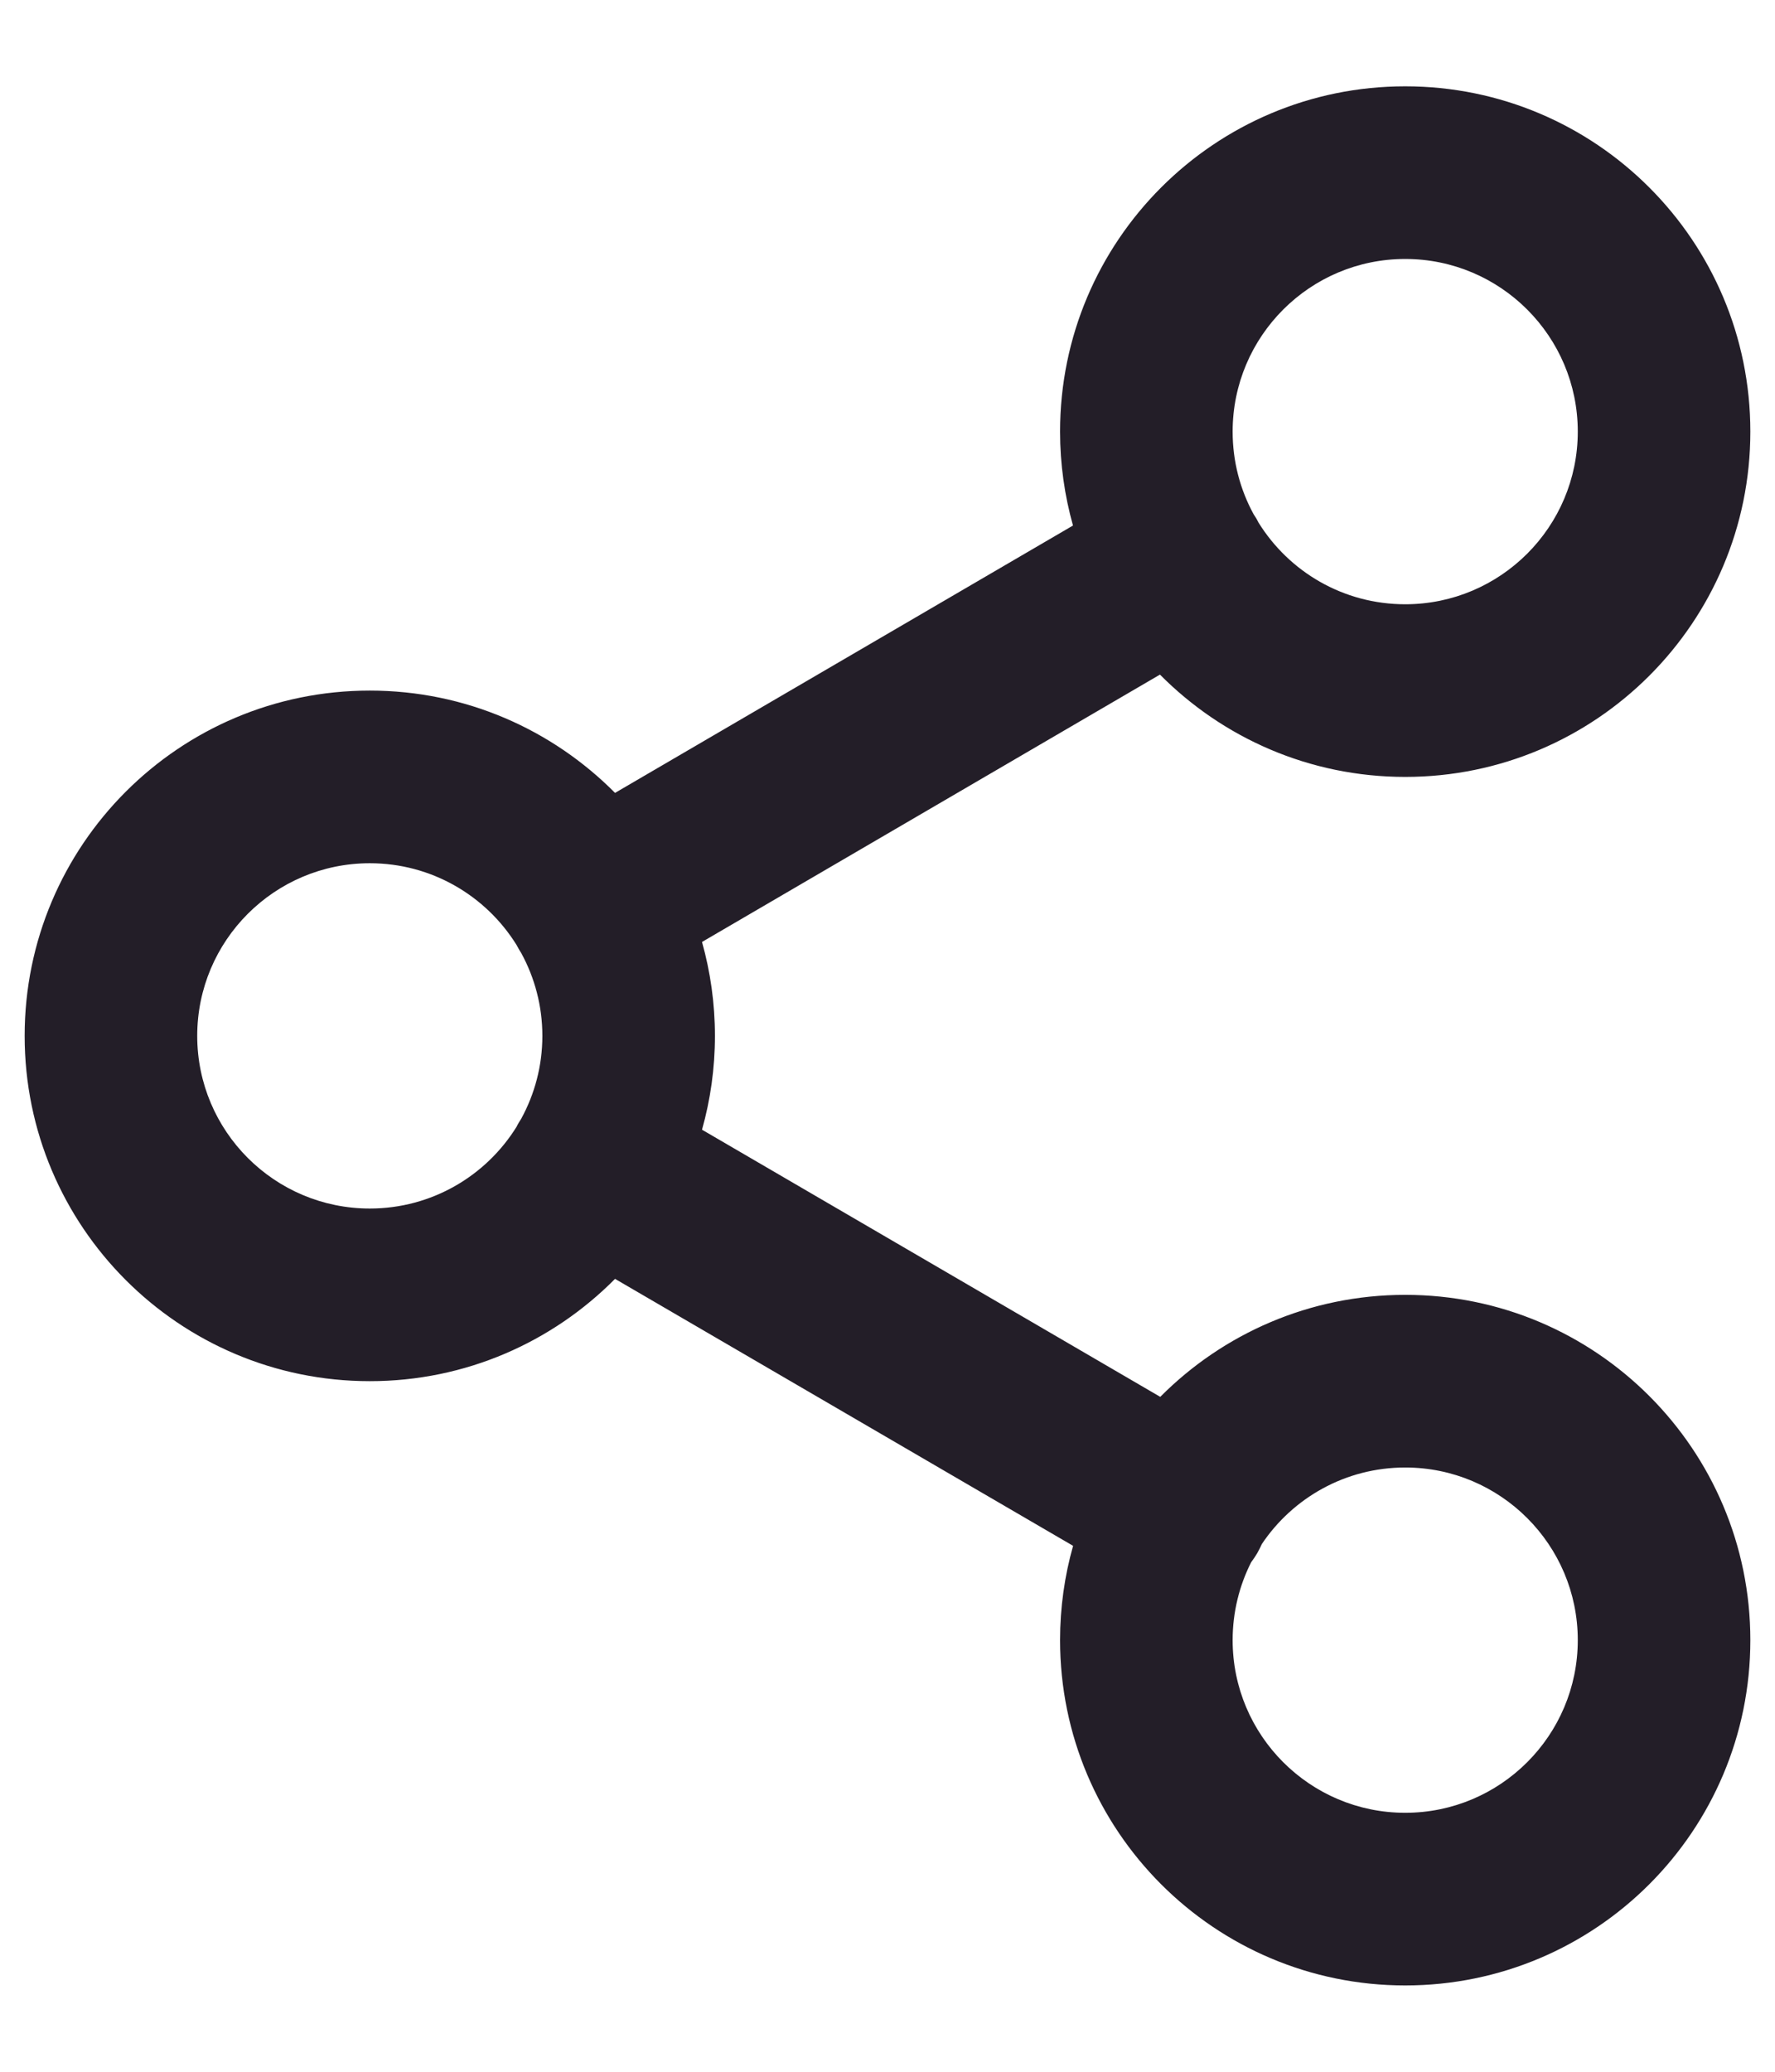<svg width="18" height="21" viewBox="0 0 18 21" fill="none" xmlns="http://www.w3.org/2000/svg">
<path fill-rule="evenodd" clip-rule="evenodd" d="M11.763 6.838C12.398 7.478 13.277 7.875 14.25 7.875C16.183 7.875 17.75 6.308 17.75 4.375C17.75 2.442 16.183 0.875 14.25 0.875C12.317 0.875 10.75 2.442 10.75 4.375C10.75 4.705 10.796 5.024 10.881 5.327L6.237 8.037C5.602 7.397 4.723 7 3.75 7C1.817 7 0.25 8.567 0.25 10.5C0.25 12.433 1.817 14 3.75 14C4.723 14 5.603 13.603 6.237 12.963L10.882 15.669C10.796 15.973 10.75 16.294 10.75 16.625C10.75 18.558 12.317 20.125 14.25 20.125C16.183 20.125 17.75 18.558 17.75 16.625C17.75 14.692 16.183 13.125 14.25 13.125C13.279 13.125 12.4 13.521 11.766 14.159L7.119 11.451C7.204 11.149 7.25 10.83 7.25 10.5C7.25 10.17 7.204 9.851 7.119 9.548L11.763 6.838ZM14.25 2.625C13.284 2.625 12.5 3.409 12.5 4.375C12.5 4.679 12.577 4.964 12.713 5.213C12.722 5.227 12.731 5.241 12.74 5.255C12.748 5.269 12.756 5.284 12.763 5.298C13.072 5.795 13.622 6.125 14.25 6.125C15.216 6.125 16 5.341 16 4.375C16 3.409 15.216 2.625 14.25 2.625ZM5.238 9.578C5.245 9.592 5.253 9.606 5.261 9.62C5.269 9.634 5.277 9.647 5.286 9.661C5.422 9.91 5.5 10.196 5.5 10.5C5.5 10.804 5.422 11.09 5.286 11.339C5.277 11.353 5.269 11.367 5.26 11.381C5.252 11.394 5.245 11.408 5.238 11.422C4.929 11.919 4.378 12.25 3.75 12.25C2.784 12.25 2 11.466 2 10.5C2 9.534 2.784 8.75 3.75 8.75C4.378 8.75 4.929 9.081 5.238 9.578ZM12.5 16.625C12.5 16.341 12.568 16.072 12.688 15.835C12.71 15.806 12.73 15.776 12.749 15.744C12.766 15.714 12.782 15.683 12.796 15.651C13.11 15.183 13.644 14.875 14.25 14.875C15.216 14.875 16 15.659 16 16.625C16 17.591 15.216 18.375 14.25 18.375C13.284 18.375 12.5 17.591 12.5 16.625Z" fill="#231E28"/>
</svg>
